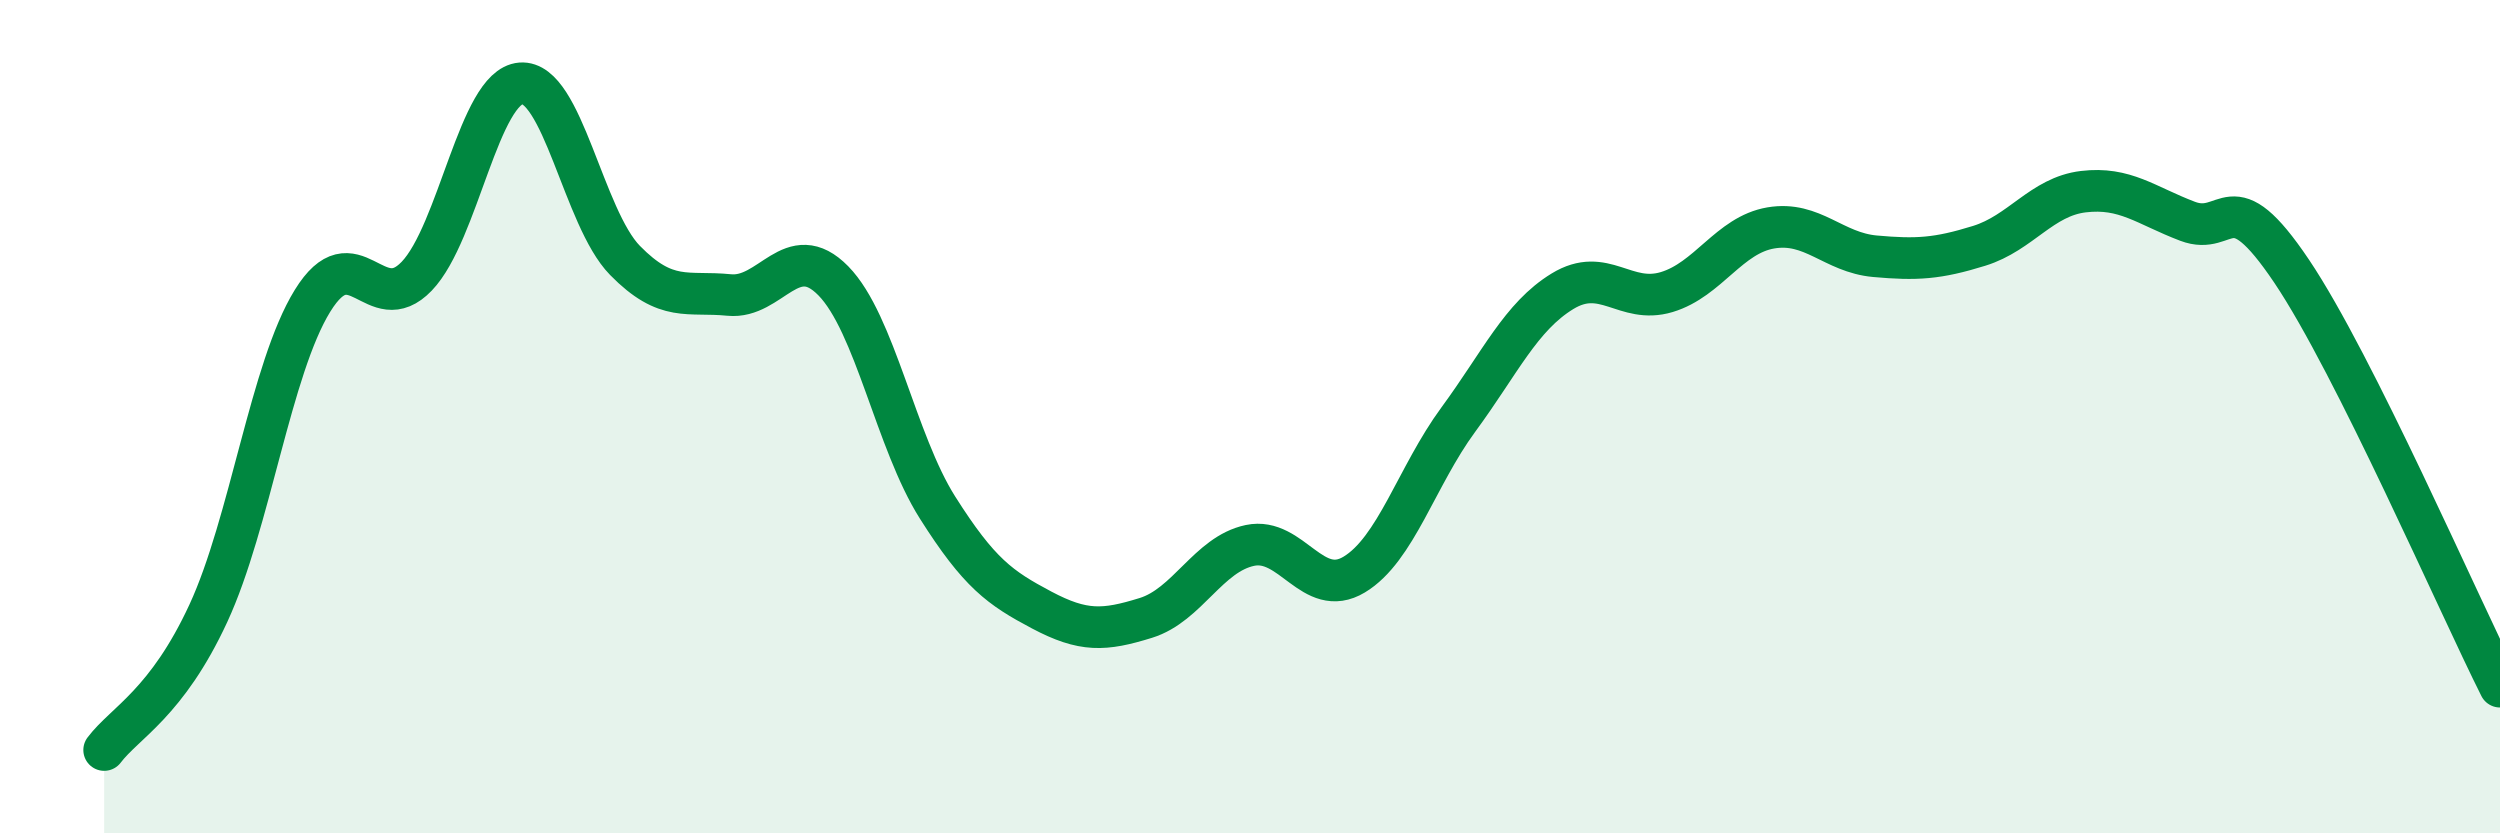 
    <svg width="60" height="20" viewBox="0 0 60 20" xmlns="http://www.w3.org/2000/svg">
      <path
        d="M 2.5,18 C 3,17.34 4,16.88 5,14.72 C 6,12.56 6.5,8.84 7.5,7.22 C 8.5,5.6 9,7.67 10,6.63 C 11,5.59 11.5,2.08 12.5,2 C 13.5,1.92 14,5.23 15,6.25 C 16,7.27 16.5,6.98 17.5,7.08 C 18.5,7.18 19,5.72 20,6.74 C 21,7.76 21.5,10.6 22.5,12.18 C 23.5,13.76 24,14.11 25,14.64 C 26,15.17 26.5,15.14 27.5,14.83 C 28.5,14.52 29,13.3 30,13.09 C 31,12.88 31.5,14.39 32.5,13.79 C 33.5,13.19 34,11.43 35,10.07 C 36,8.71 36.5,7.6 37.5,6.99 C 38.5,6.38 39,7.31 40,7.01 C 41,6.71 41.5,5.64 42.5,5.47 C 43.5,5.3 44,6.06 45,6.15 C 46,6.24 46.5,6.21 47.5,5.9 C 48.5,5.59 49,4.72 50,4.6 C 51,4.48 51.5,4.93 52.5,5.31 C 53.5,5.69 53.5,4.28 55,6.51 C 56.5,8.74 59,14.49 60,16.48L60 20L2.5 20Z"
        fill="#008740"
        opacity="0.1"
        stroke-linecap="round"
        stroke-linejoin="round"
      />
      <path
        d="M 2.5,18 C 3,17.34 4,16.88 5,14.72 C 6,12.56 6.5,8.84 7.5,7.22 C 8.5,5.6 9,7.67 10,6.63 C 11,5.59 11.5,2.08 12.5,2 C 13.5,1.92 14,5.23 15,6.25 C 16,7.27 16.5,6.98 17.5,7.08 C 18.5,7.18 19,5.72 20,6.74 C 21,7.76 21.5,10.6 22.5,12.18 C 23.5,13.76 24,14.11 25,14.64 C 26,15.17 26.5,15.14 27.5,14.83 C 28.5,14.52 29,13.3 30,13.09 C 31,12.88 31.5,14.39 32.5,13.79 C 33.5,13.19 34,11.43 35,10.07 C 36,8.71 36.5,7.6 37.5,6.99 C 38.5,6.38 39,7.31 40,7.01 C 41,6.71 41.5,5.64 42.5,5.47 C 43.5,5.3 44,6.06 45,6.15 C 46,6.24 46.5,6.21 47.5,5.9 C 48.5,5.59 49,4.72 50,4.6 C 51,4.48 51.5,4.93 52.5,5.31 C 53.5,5.69 53.5,4.28 55,6.51 C 56.5,8.74 59,14.49 60,16.48"
        stroke="#008740"
        stroke-width="1"
        fill="none"
        stroke-linecap="round"
        stroke-linejoin="round"
      />
    </svg>
  